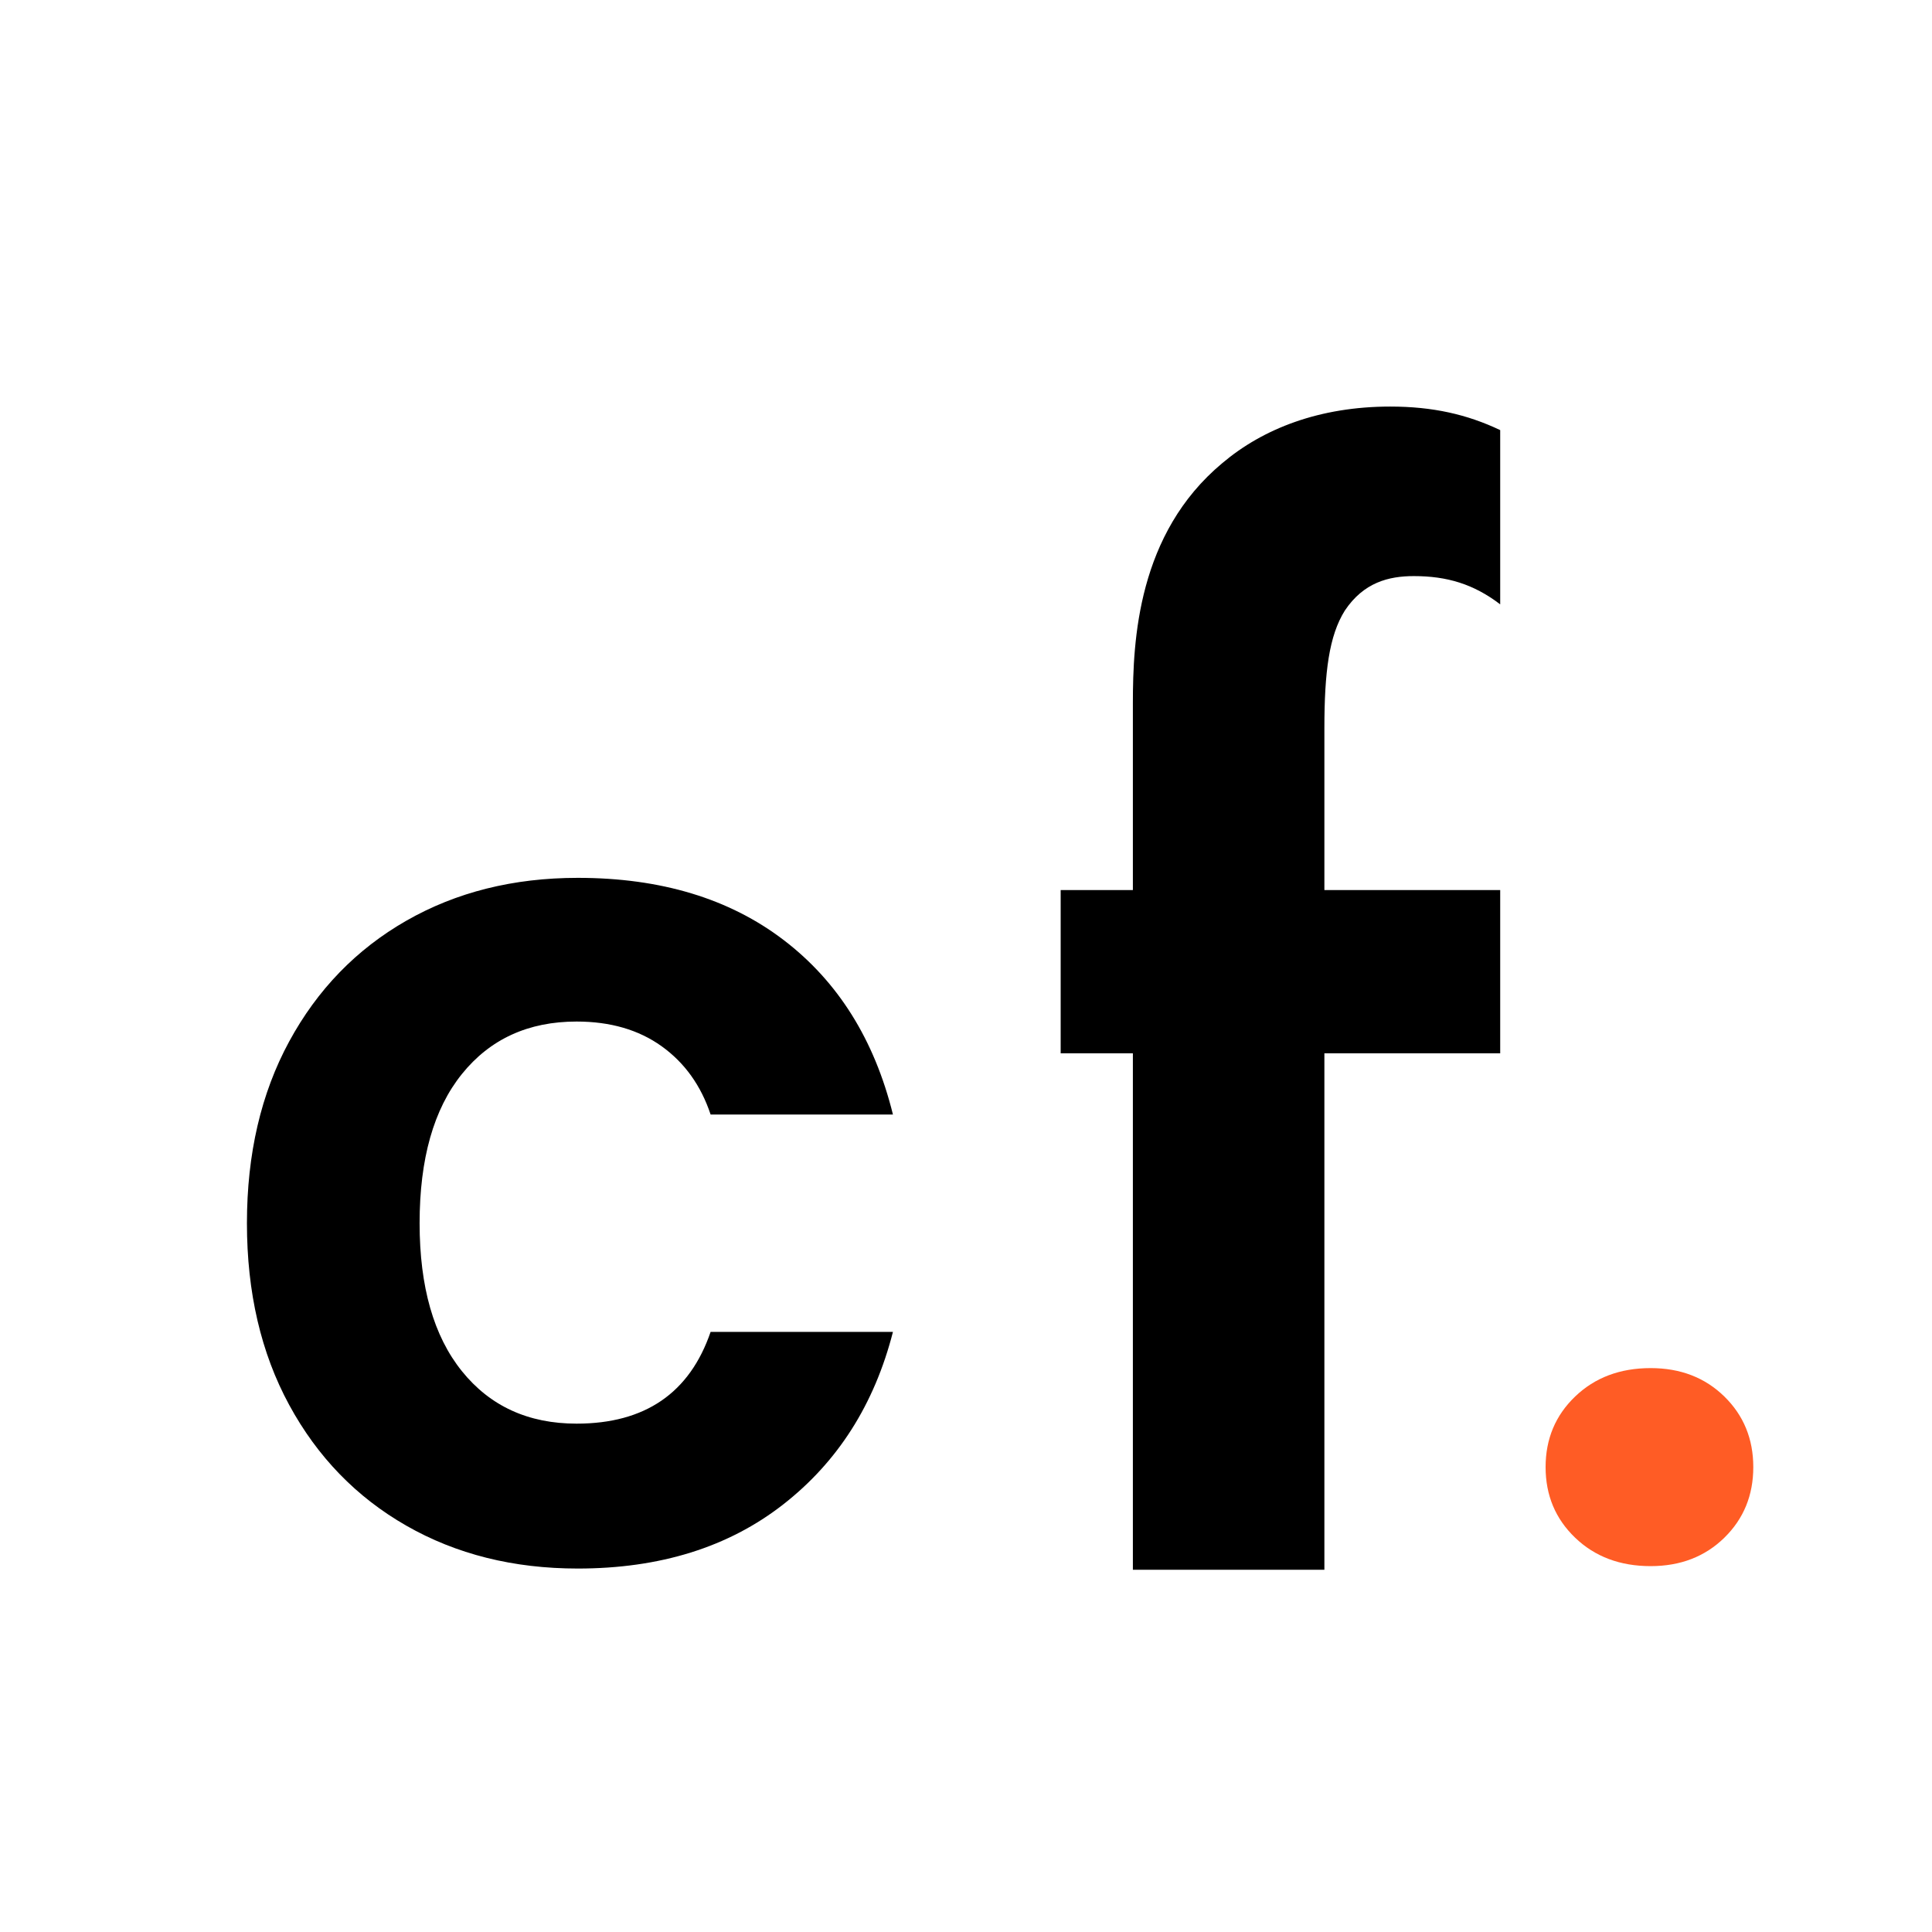 <svg width="32" height="32" viewBox="0 0 32 32" fill="none" xmlns="http://www.w3.org/2000/svg">
<path d="M9.57 25.98C10.93 25.98 12.063 25.627 12.97 24.92C13.877 24.213 14.483 23.26 14.79 22.06H11.77C11.423 23.073 10.683 23.58 9.55 23.58C8.75 23.58 8.117 23.29 7.65 22.71C7.183 22.13 6.95 21.313 6.95 20.26C6.95 19.193 7.183 18.37 7.65 17.79C8.117 17.21 8.75 16.92 9.55 16.92C10.11 16.92 10.58 17.057 10.96 17.33C11.34 17.603 11.61 17.98 11.77 18.46H14.79C14.483 17.22 13.88 16.257 12.98 15.57C12.08 14.883 10.943 14.54 9.57 14.54C8.503 14.54 7.557 14.777 6.73 15.25C5.903 15.723 5.257 16.39 4.79 17.25C4.323 18.11 4.09 19.113 4.09 20.26C4.09 21.407 4.323 22.41 4.79 23.27C5.257 24.13 5.903 24.797 6.73 25.27C7.557 25.743 8.503 25.98 9.57 25.98Z" fill="black"/>
<path d="M24.848 17.446V14.742H21.936V12.064C21.936 11.128 22.014 10.53 22.274 10.114C22.586 9.646 23.002 9.542 23.418 9.542C23.964 9.542 24.406 9.672 24.848 10.01V7.124C24.302 6.864 23.73 6.734 23.028 6.734C21.858 6.734 20.922 7.098 20.246 7.67C18.842 8.84 18.764 10.608 18.764 11.648V14.742H17.568V17.446H18.764V26H21.936V17.446H24.848Z" fill="black"/>
<path d="M27.34 25.94C27.833 25.94 28.24 25.783 28.56 25.47C28.88 25.157 29.04 24.767 29.04 24.3C29.04 23.833 28.88 23.443 28.56 23.13C28.24 22.817 27.833 22.66 27.34 22.66C26.833 22.66 26.416 22.817 26.09 23.13C25.763 23.443 25.6 23.833 25.6 24.3C25.6 24.767 25.763 25.157 26.09 25.47C26.416 25.783 26.833 25.94 27.34 25.94Z" fill="#FF5C25"/>
</svg>
